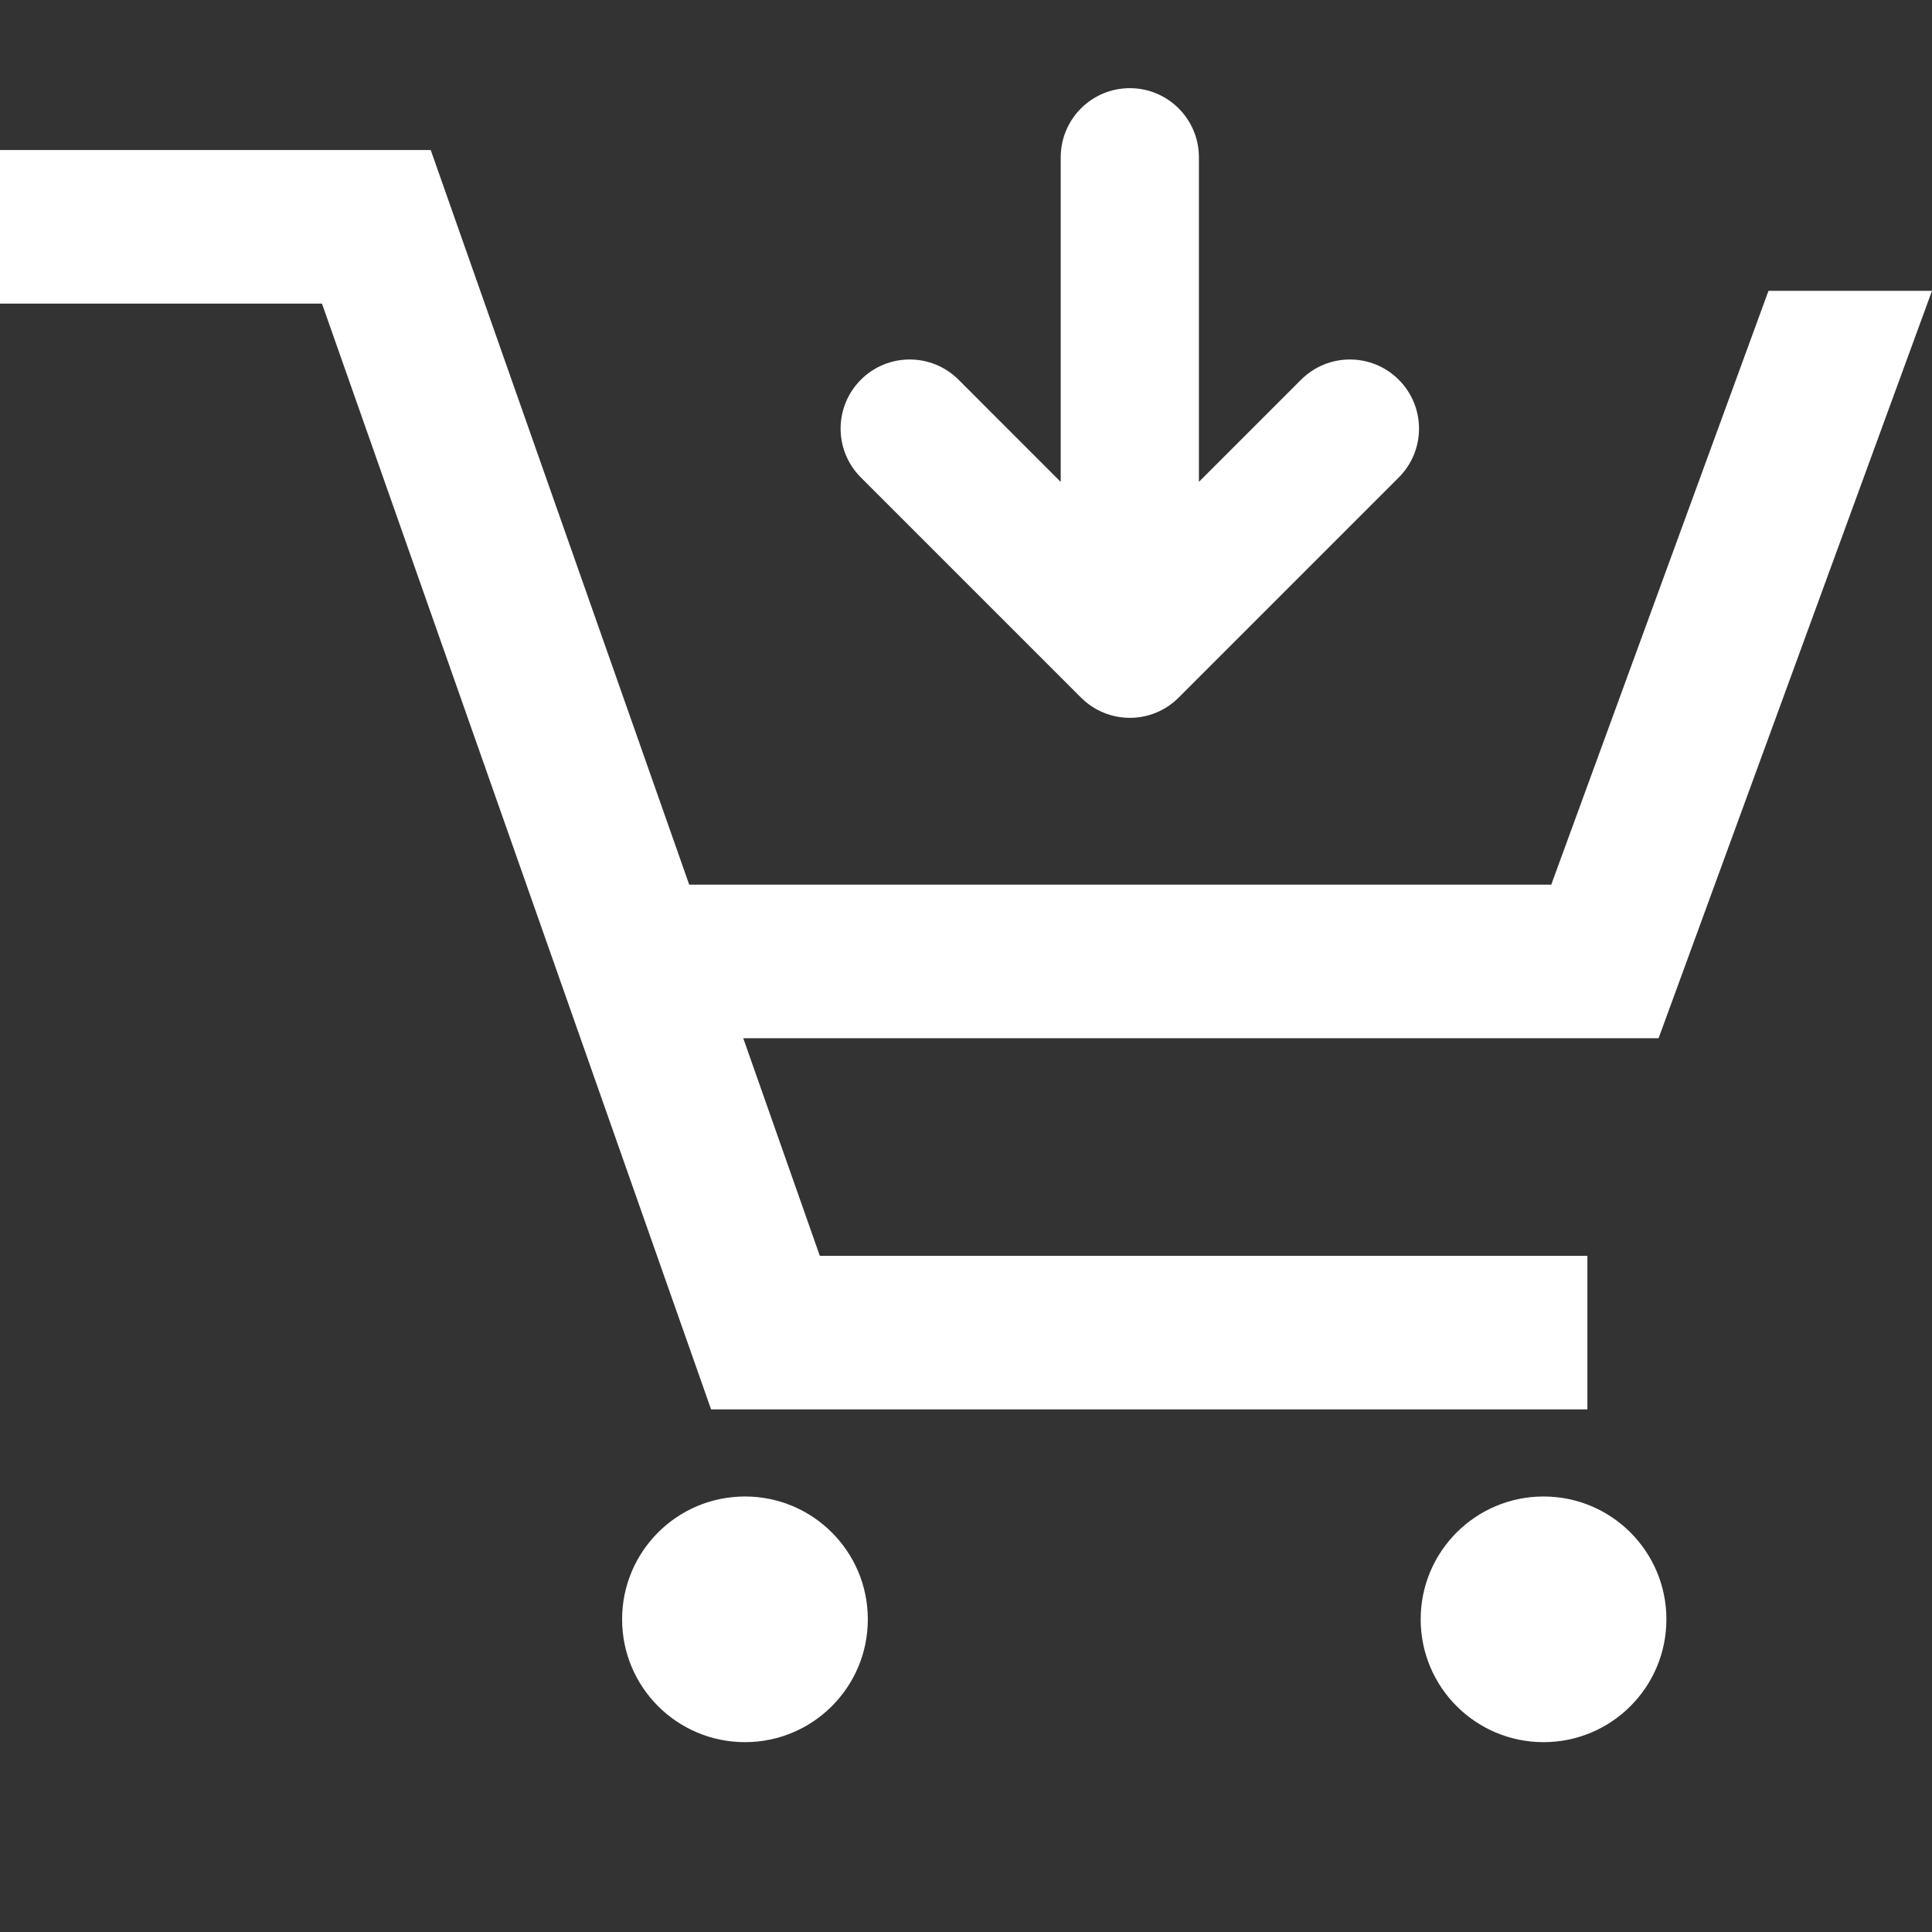 <svg width="38" height="38" viewBox="0 0 38 38" fill="none" xmlns="http://www.w3.org/2000/svg">
<rect x="0" y="0" width="38" height="38" fill="#333333" stroke="none"/>
<path d="M31.222 27.721V24.701H16.125L14.619 20.421H32.622L38 5.72H34.784L30.511 17.4H13.556L8.472 2.951H7.249H0V5.972H6.333L13.986 27.721H31.222Z" fill="white"/>
<path d="M14.653 34.266C15.987 34.266 17.069 33.185 17.069 31.85C17.069 30.515 15.987 29.434 14.653 29.434C13.318 29.434 12.236 30.515 12.236 31.85C12.236 33.185 13.318 34.266 14.653 34.266Z" fill="white"/>
<path d="M30.36 34.266C31.694 34.266 32.776 33.185 32.776 31.85C32.776 30.515 31.694 29.434 30.36 29.434C29.025 29.434 27.943 30.515 27.943 31.85C27.943 33.185 29.025 34.266 30.36 34.266Z" fill="white"/>
<path d="M21.261 13.72C21.328 13.787 21.399 13.845 21.474 13.894C21.701 14.044 21.962 14.119 22.222 14.119C22.57 14.119 22.918 13.986 23.183 13.72L27.512 9.391C28.043 8.86 28.043 8 27.512 7.469C26.981 6.938 26.121 6.938 25.59 7.469L23.581 9.478V3.094C23.581 2.343 22.973 1.734 22.222 1.734C21.472 1.734 20.863 2.343 20.863 3.094V9.479L18.854 7.469C18.323 6.938 17.462 6.938 16.932 7.469C16.401 8 16.401 8.86 16.932 9.391L21.261 13.72Z" fill="white"/>
</svg>
